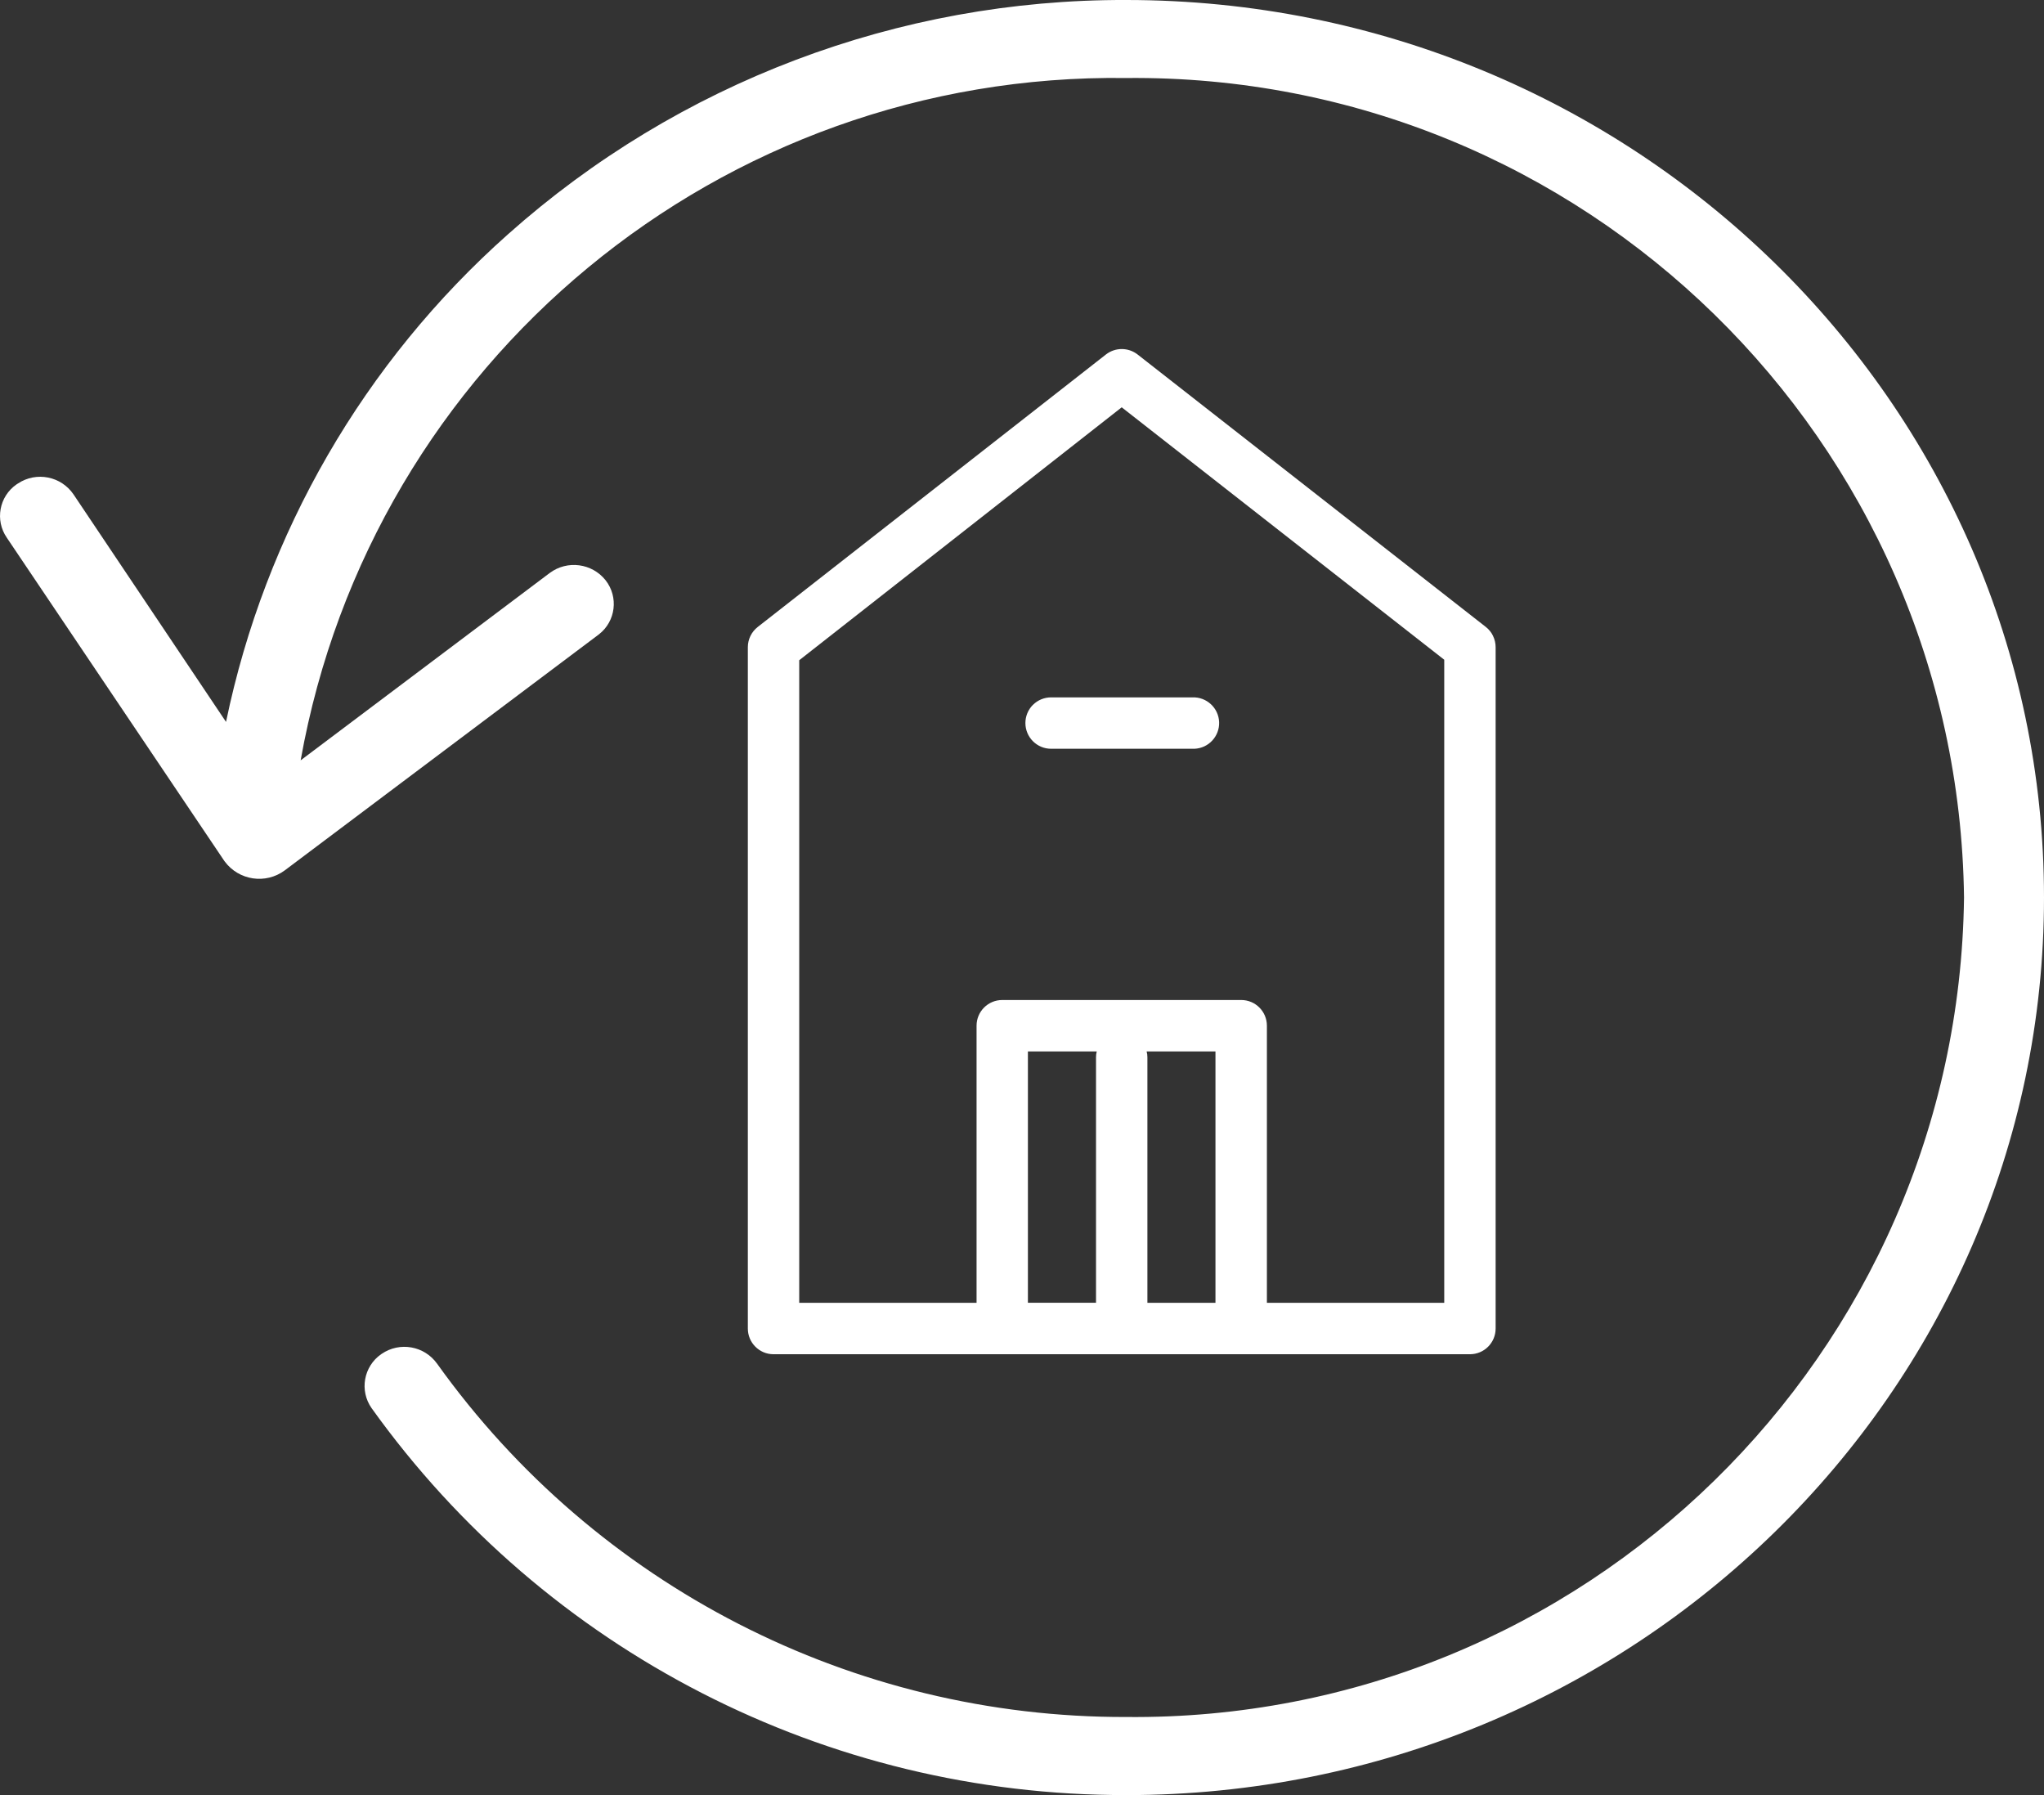 <?xml version="1.0" encoding="UTF-8"?>
<svg id="Layer_2" data-name="Layer 2" xmlns="http://www.w3.org/2000/svg" viewBox="0 0 424.03 372.31">
  <rect x="0" y="0" width="424.03" height="372.31" fill="#333333" stroke="none"/>
  <defs>
    <style>
      .cls-1 {
        fill: #fff;
      }
    </style>
  </defs>
  <g id="Layer_1-2" data-name="Layer 1">
    <g id="Icon">
      <path id="Vector" class="cls-1" d="M309.73,131.9c.36.73.54,1.53.54,2.35v141.3c0,2.95-2.39,5.33-5.33,5.33h-144.47c-2.95,0-5.33-2.39-5.33-5.33h0v-141.31c0-1.64.76-3.2,2.06-4.21l72.23-56.51c1.93-1.5,4.63-1.5,6.56,0l72.24,56.51c.64.5,1.16,1.14,1.51,1.87ZM227.53,218.08h-14.29v52.12h14.13v-50.93c0-.4.05-.8.15-1.19ZM252.16,218.08h-14.29c.11.39.16.79.16,1.2v50.93h14.12v-52.12ZM299.6,136.83l-66.9-52.35-66.9,52.46v133.27h36.79v-57.47c0-2.95,2.39-5.33,5.33-5.33h49.57c2.95,0,5.33,2.39,5.33,5.33h0v57.47h36.79v-133.38Z"/>
      <path id="Vector-2" class="cls-1" d="M214.28,146.2c1-1,2.36-1.56,3.77-1.56h29.32c2.94-.11,5.42,2.18,5.54,5.12.11,2.94-2.18,5.42-5.12,5.54-.14,0-.28,0-.42,0h-29.32c-2.95,0-5.33-2.4-5.33-5.34,0-1.41.56-2.76,1.55-3.76Z"/>
      <path id="Vector-3" class="cls-1" d="M233.63,372.31c-62.09.13-120.41-29.77-156.55-80.26-2.54-3.63-1.65-8.63,1.98-11.17.04-.03.08-.06.12-.08,3.76-2.57,8.87-1.65,11.51,2.06,32.98,46.11,86.24,73.41,142.94,73.26,94.88.93,172.62-75.09,173.81-169.97-1.19-94.88-78.93-170.9-173.81-169.97-84.04-1.12-156.52,58.78-171.26,141.52l51.66-38.85c3.64-2.72,8.79-2.05,11.61,1.51,2.71,3.47,2.1,8.49-1.38,11.2-.06.04-.11.09-.17.13l-65.01,48.83c-3.95,2.93-9.52,2.11-12.46-1.84-.05-.07-.1-.14-.15-.21L1.41,111.52c-2.49-3.61-1.59-8.56,2.03-11.06.1-.07.2-.13.3-.19,3.81-2.52,8.94-1.5,11.51,2.27l31.64,47.19c8.11-39.15,28.63-74.63,58.53-101.17C140.71,17.14,186.37-.15,233.63,0,338.62,0,424.03,83.5,424.03,186.16s-85.41,186.16-190.4,186.16Z"/>
    </g>
  </g>
</svg>